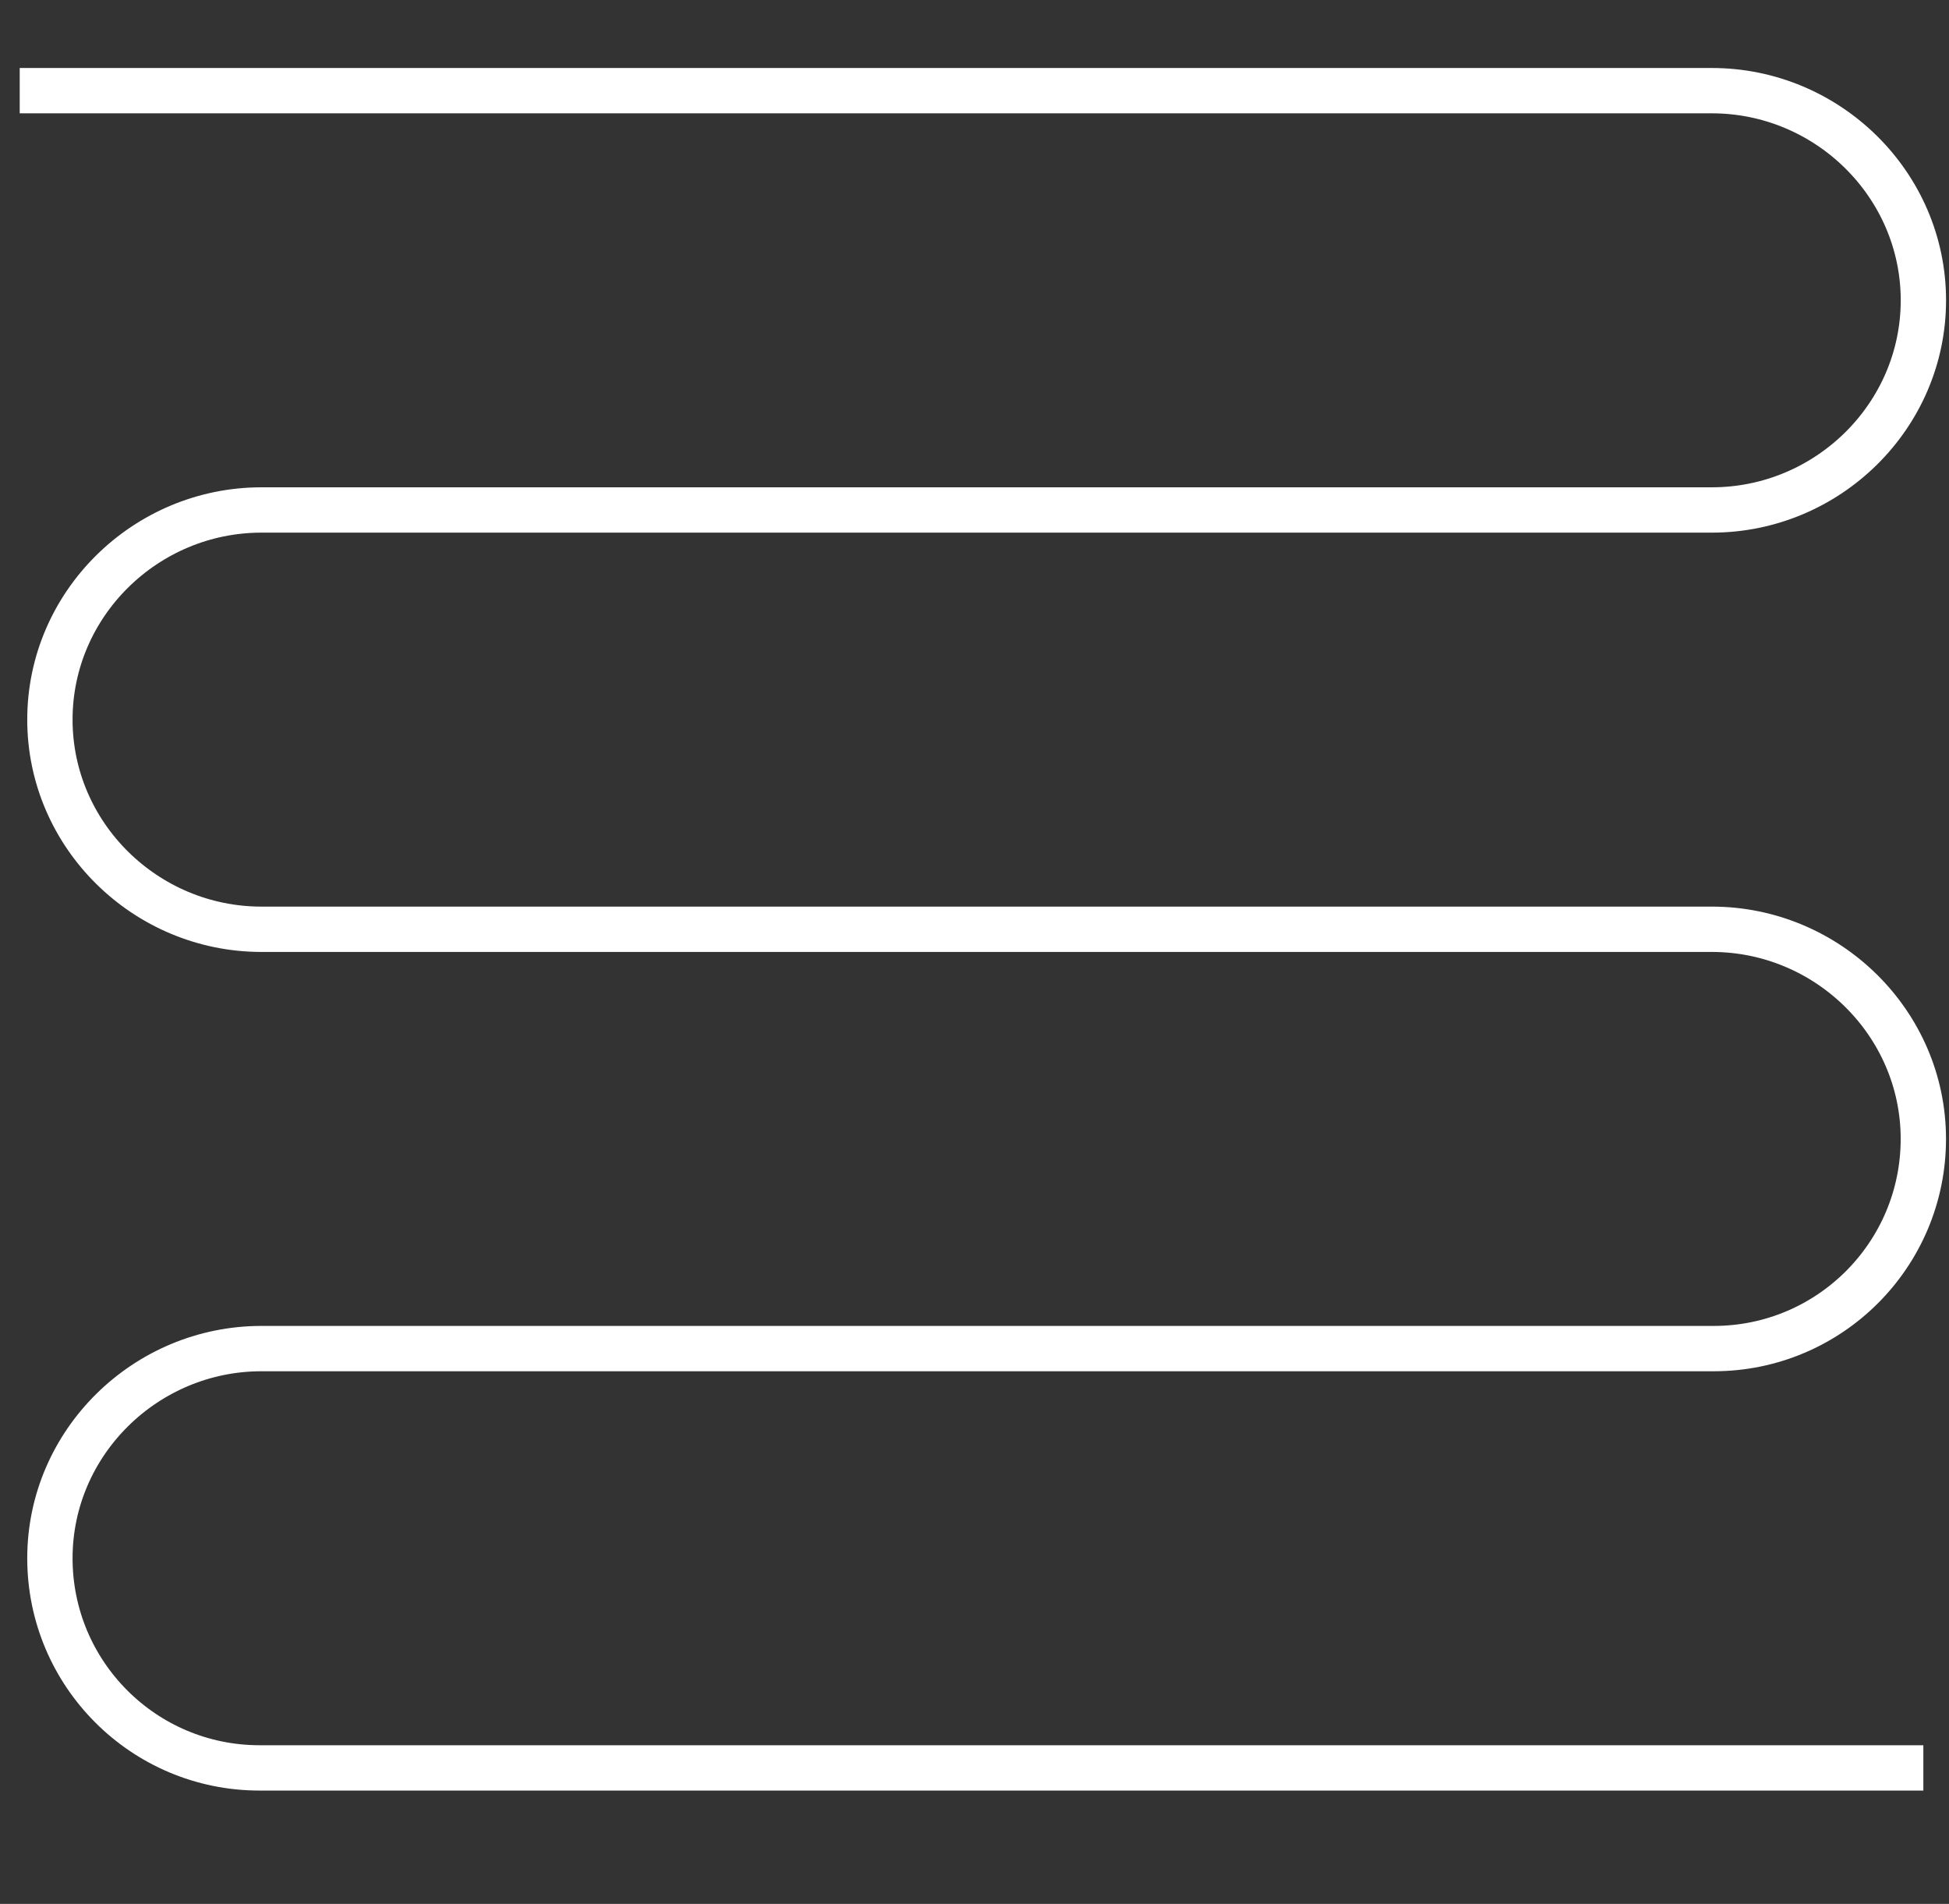 <svg width="43" height="42" viewBox="0 0 43 42" fill="none" xmlns="http://www.w3.org/2000/svg">
<rect x="0" y="0" width="43" height="42" fill="#333333" stroke="none"/>
<path d="M42.434 39H5.726C3.172 39 1.101 36.929 1.101 34.375V34.375C1.101 31.821 3.214 29.75 5.768 29.75V29.75H37.809C40.364 29.75 42.434 27.679 42.434 25.125V25.125C42.434 22.571 40.322 20.5 37.768 20.5V20.5H5.768V20.5C3.214 20.5 1.101 18.429 1.101 15.875V15.875C1.101 13.321 3.214 11.25 5.768 11.25V11.25H37.768V11.25C40.322 11.25 42.435 9.179 42.435 6.625V6.625C42.435 4.071 40.322 2 37.768 2V2H0.435" stroke="white"/>
</svg>
